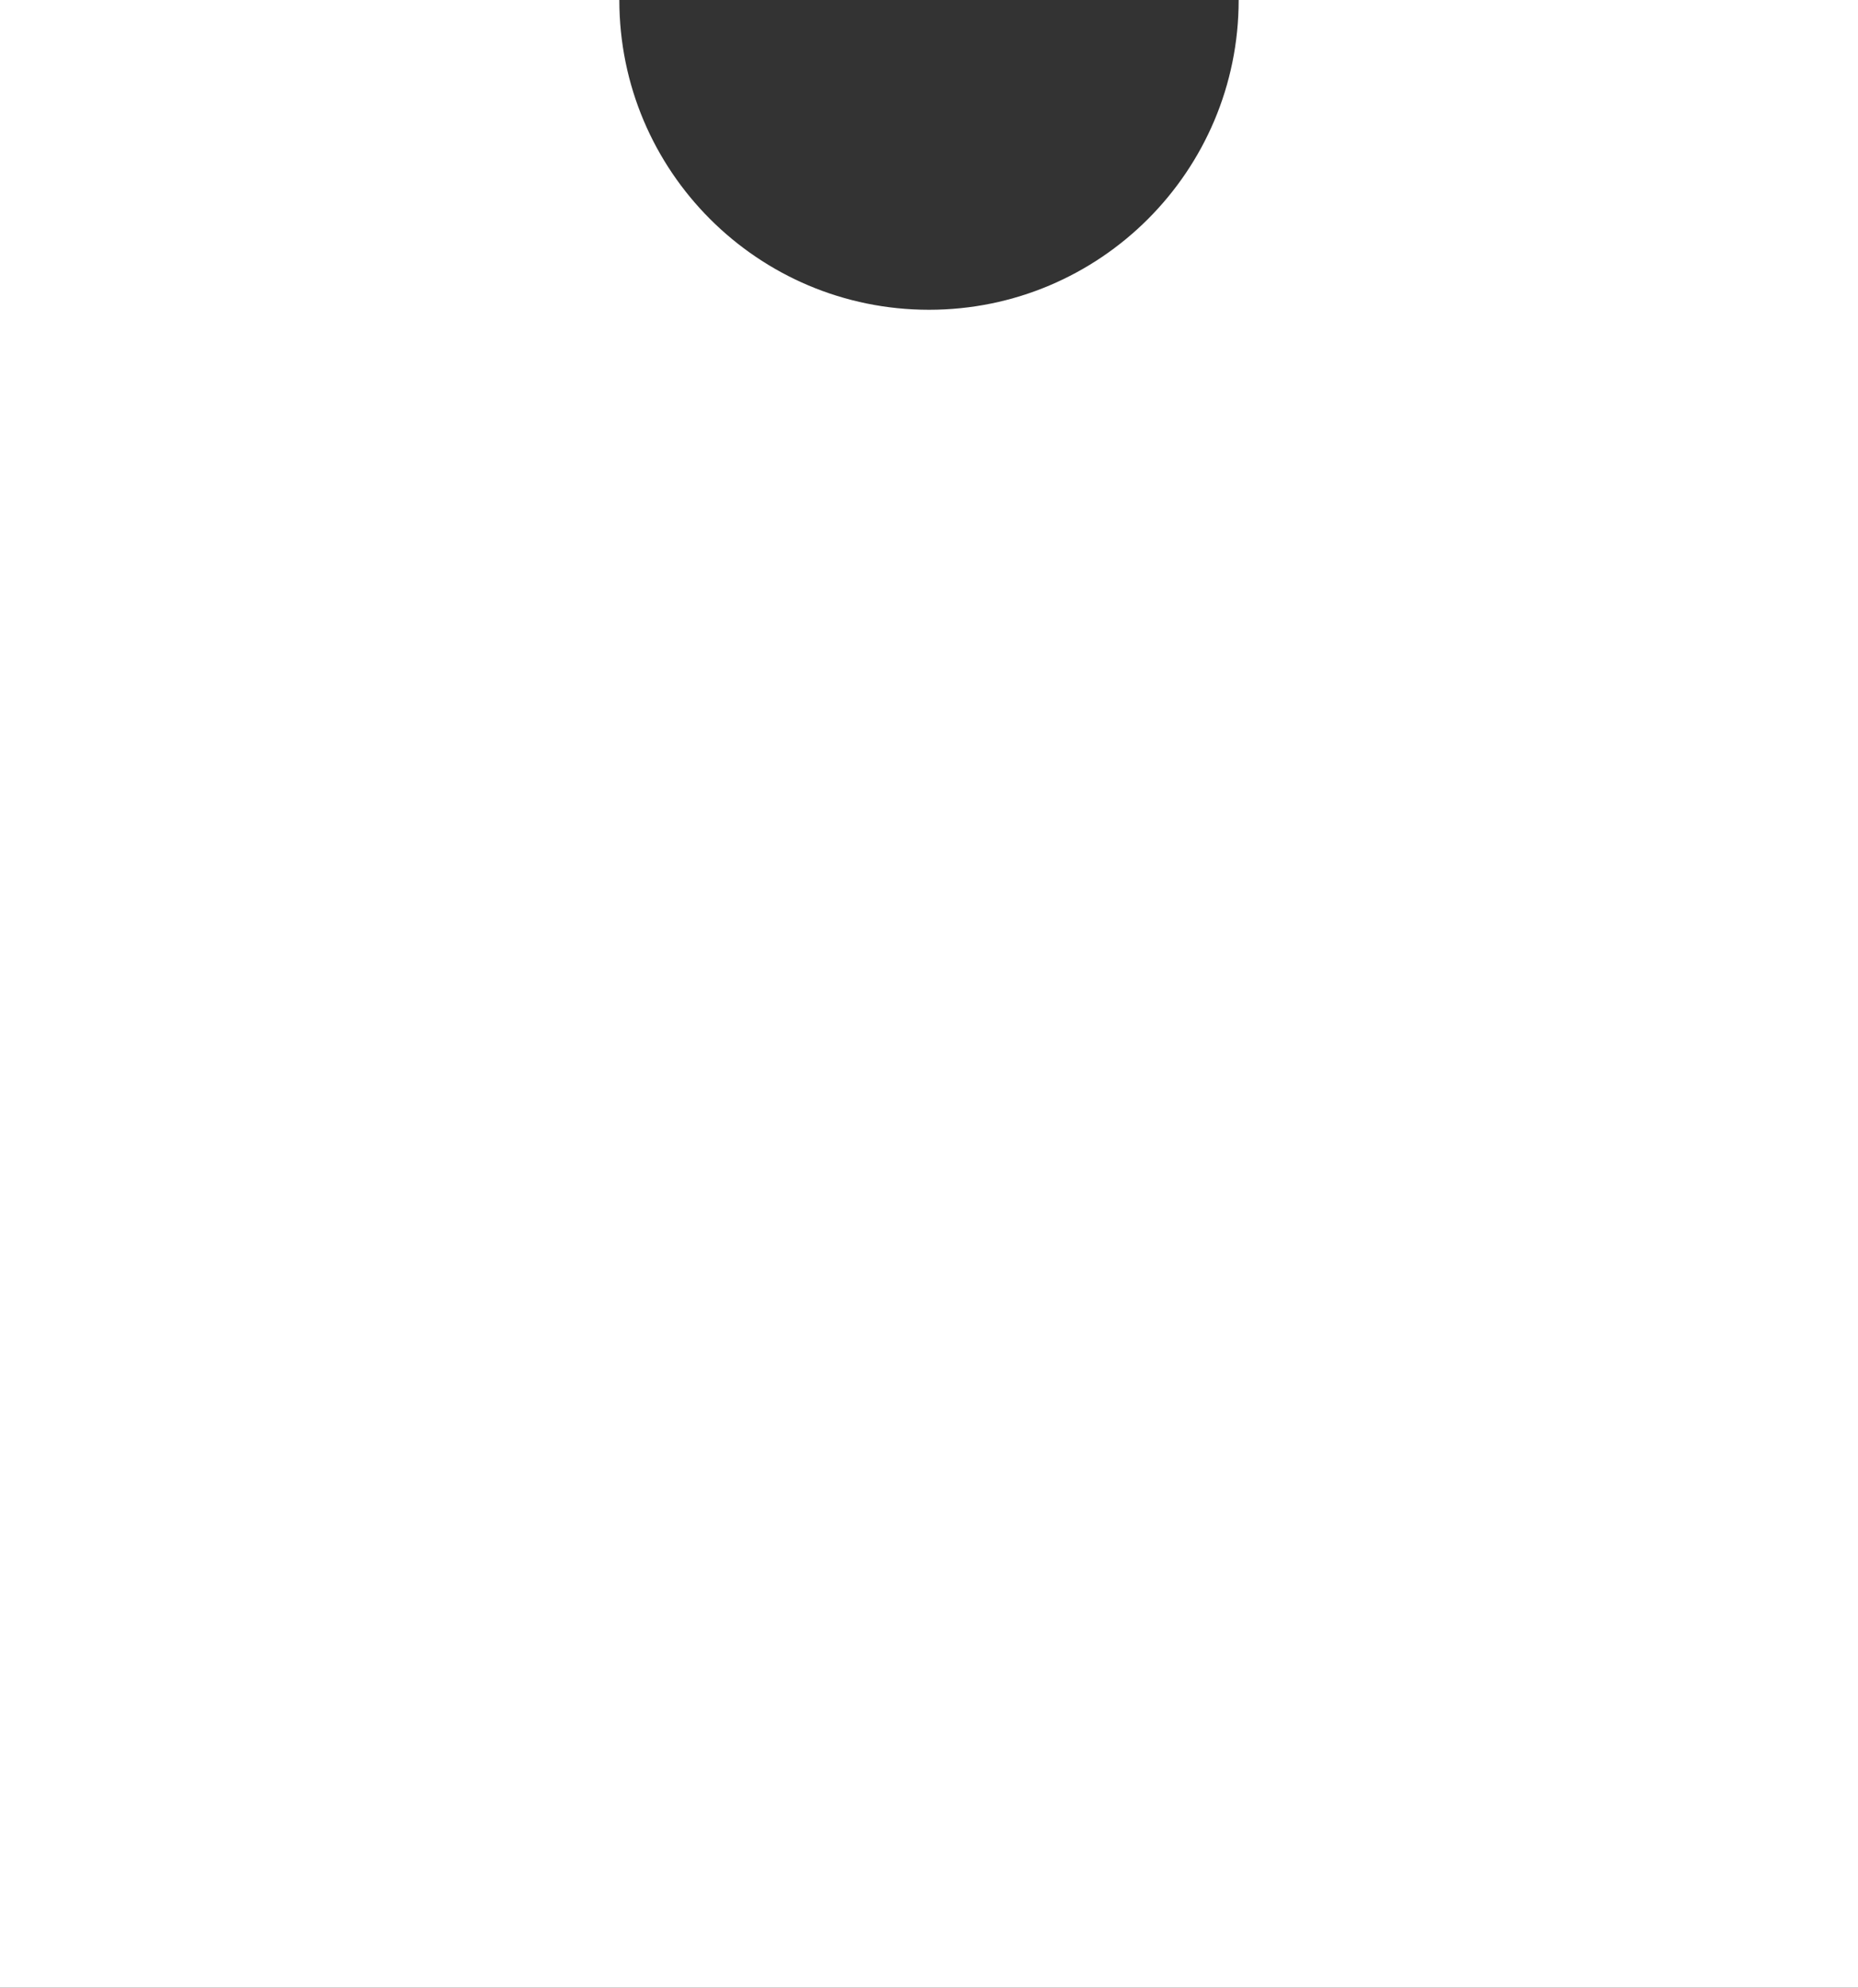 <?xml version="1.0" encoding="UTF-8"?> <svg xmlns="http://www.w3.org/2000/svg" width="360" height="385" viewBox="0 0 360 385" fill="none"><rect x="0" y="0" width="360" height="385" fill="#333333" stroke="none"/><path fill-rule="evenodd" clip-rule="evenodd" d="M180 60C213.137 60 240 33.137 240 0H360V385H0V0H120C120 33.137 146.863 60 180 60Z" fill="white"></path></svg> 
